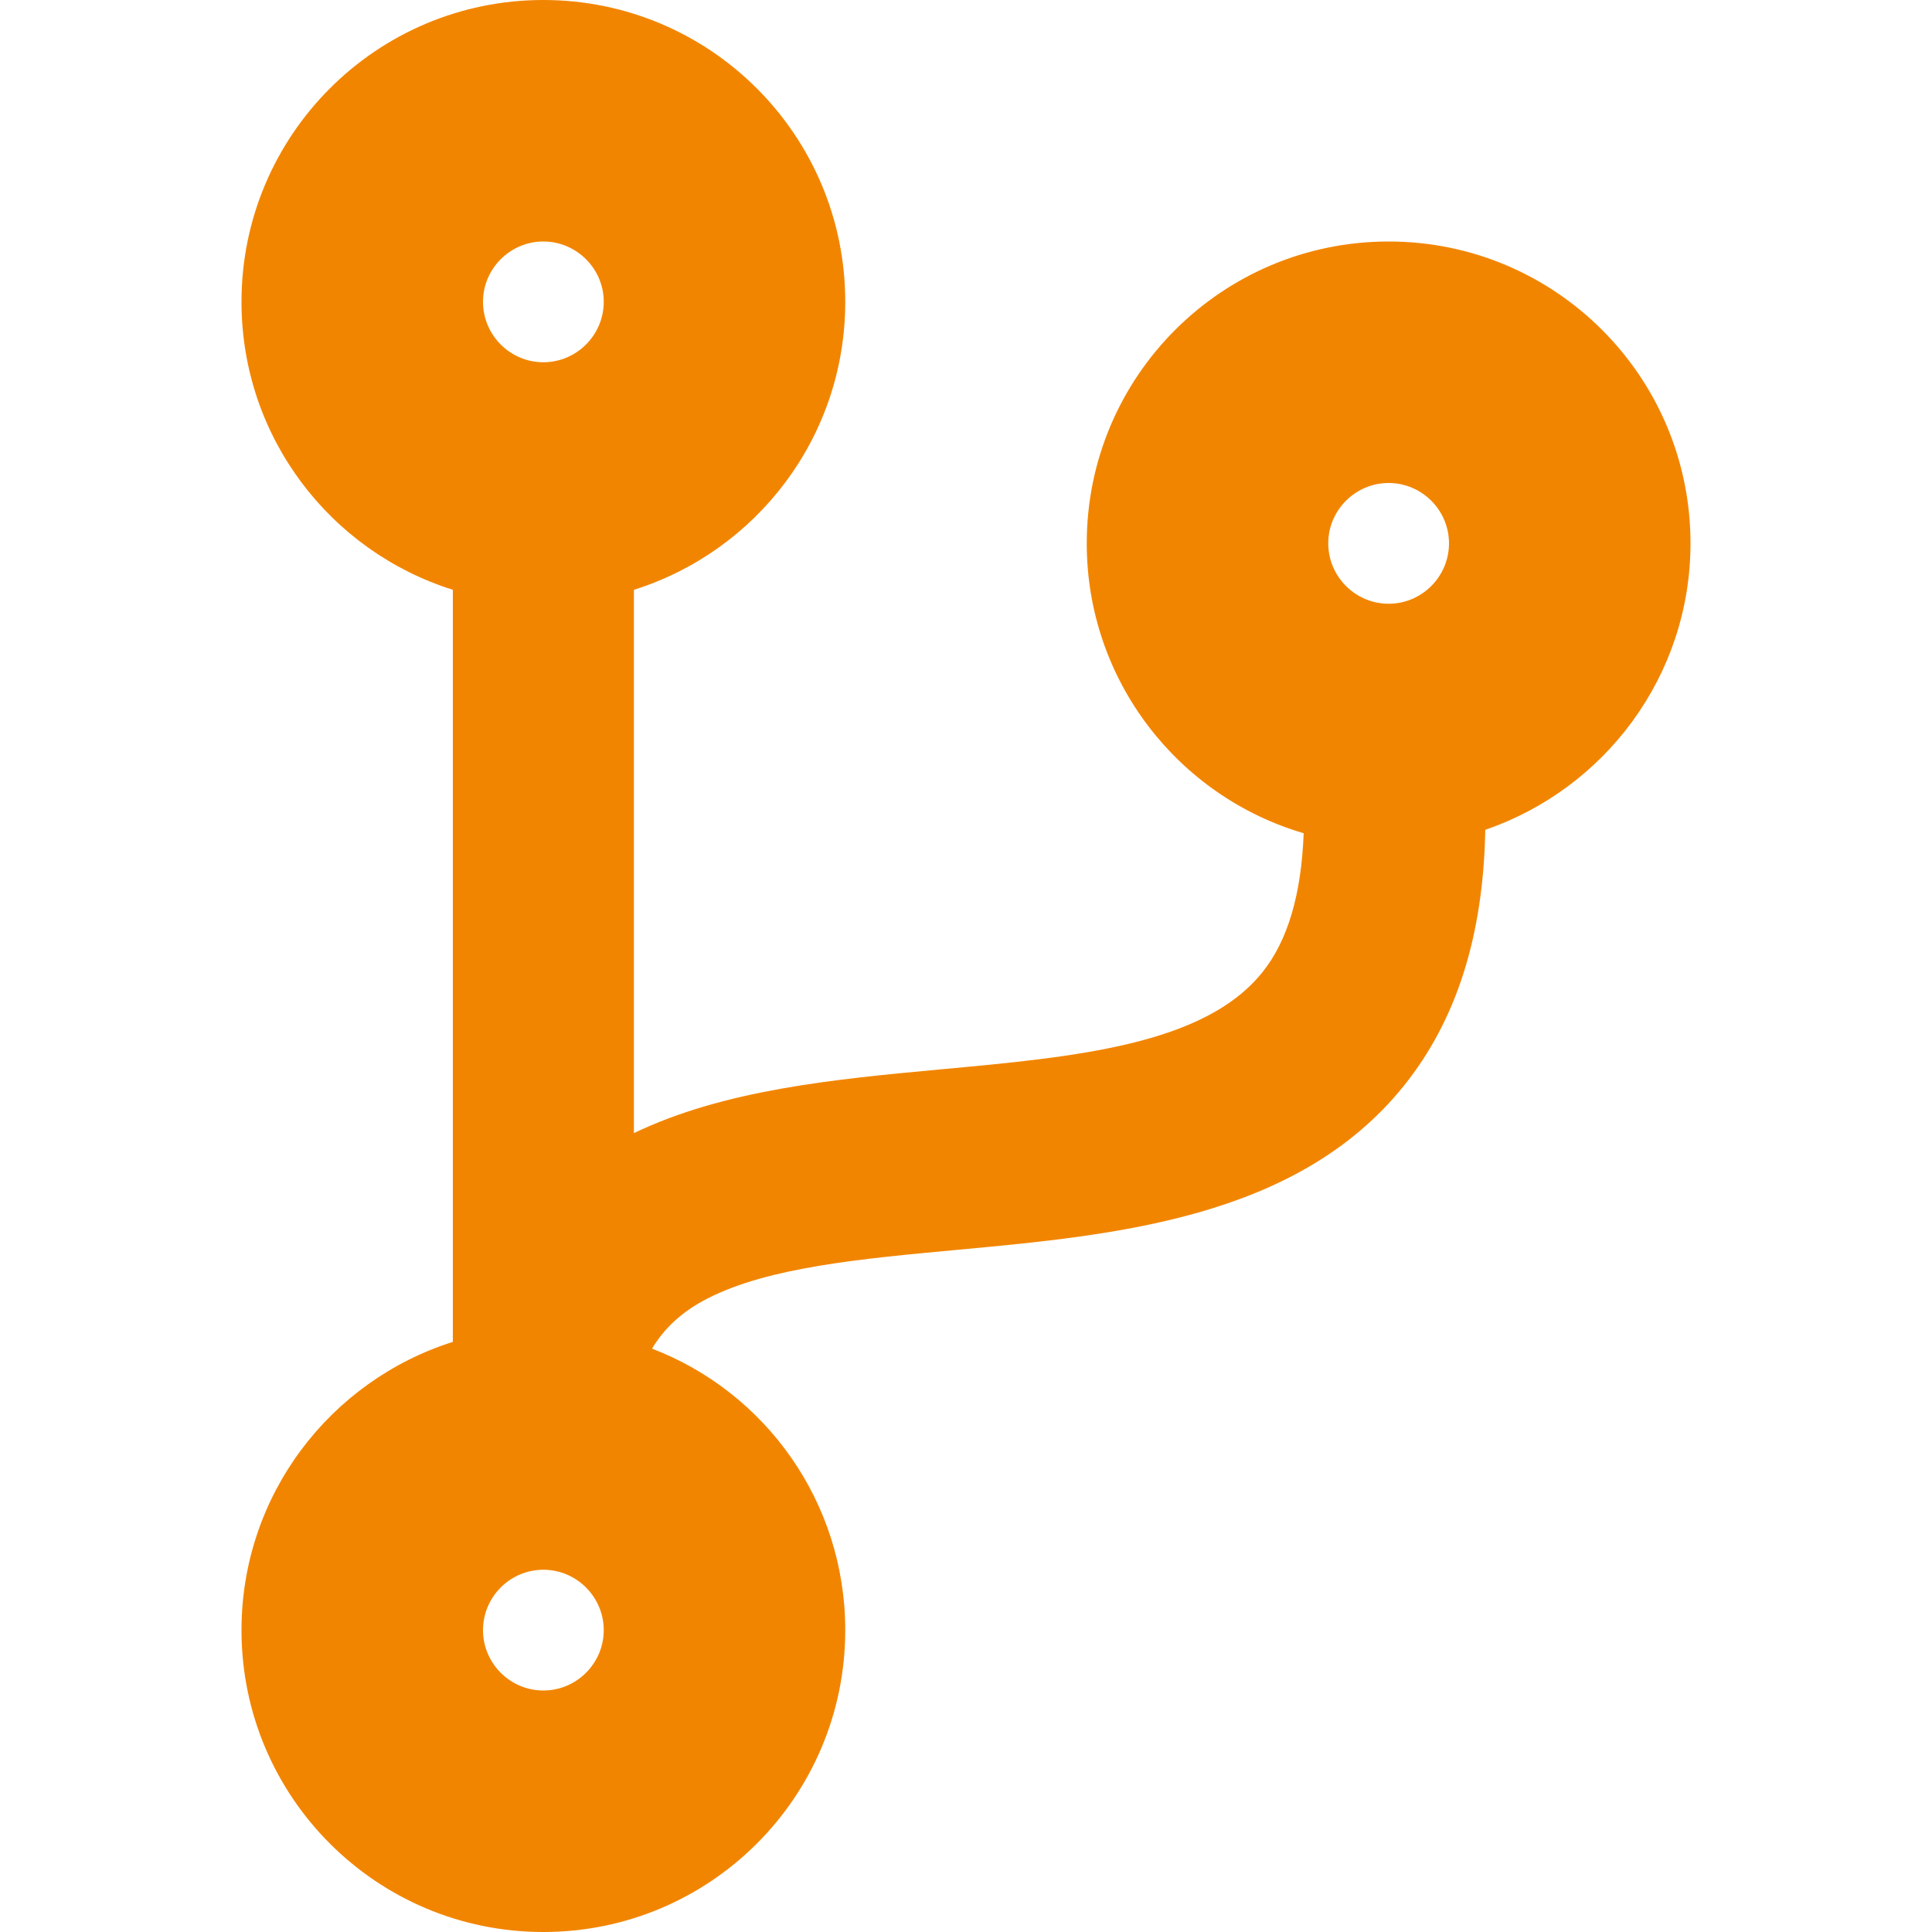 <svg width="18" height="18" viewBox="0 0 18 18" fill="none" xmlns="http://www.w3.org/2000/svg">
<path d="M15.75 5.062C15.75 3.509 14.491 2.25 12.938 2.25C11.384 2.25 10.125 3.509 10.125 5.062C10.125 6.342 10.979 7.421 12.146 7.763C12.125 8.329 11.999 8.764 11.76 9.06C11.218 9.735 10.027 9.847 8.764 9.963C7.773 10.055 6.746 10.153 5.906 10.557V5.495C7.049 5.136 7.875 4.071 7.875 2.812C7.875 1.259 6.616 0 5.062 0C3.509 0 2.25 1.259 2.25 2.812C2.25 4.071 3.076 5.136 4.219 5.495V12.502C3.076 12.864 2.25 13.929 2.25 15.188C2.25 16.741 3.509 18 5.062 18C6.616 18 7.875 16.741 7.875 15.188C7.875 13.992 7.13 12.969 6.075 12.565C6.184 12.382 6.349 12.22 6.599 12.094C7.168 11.806 8.019 11.728 8.923 11.644C10.406 11.507 12.087 11.348 13.078 10.118C13.57 9.506 13.82 8.719 13.838 7.731C14.948 7.351 15.75 6.3 15.75 5.062ZM5.062 2.25C5.372 2.25 5.625 2.503 5.625 2.812C5.625 3.122 5.372 3.375 5.062 3.375C4.753 3.375 4.5 3.122 4.5 2.812C4.5 2.503 4.753 2.25 5.062 2.25ZM5.062 15.75C4.753 15.75 4.5 15.497 4.5 15.188C4.5 14.878 4.753 14.625 5.062 14.625C5.372 14.625 5.625 14.878 5.625 15.188C5.625 15.497 5.372 15.75 5.062 15.75ZM12.938 4.5C13.247 4.5 13.5 4.753 13.5 5.062C13.5 5.372 13.247 5.625 12.938 5.625C12.628 5.625 12.375 5.372 12.375 5.062C12.375 4.753 12.628 4.5 12.938 4.5Z" fill="#F28500"/>
</svg>

